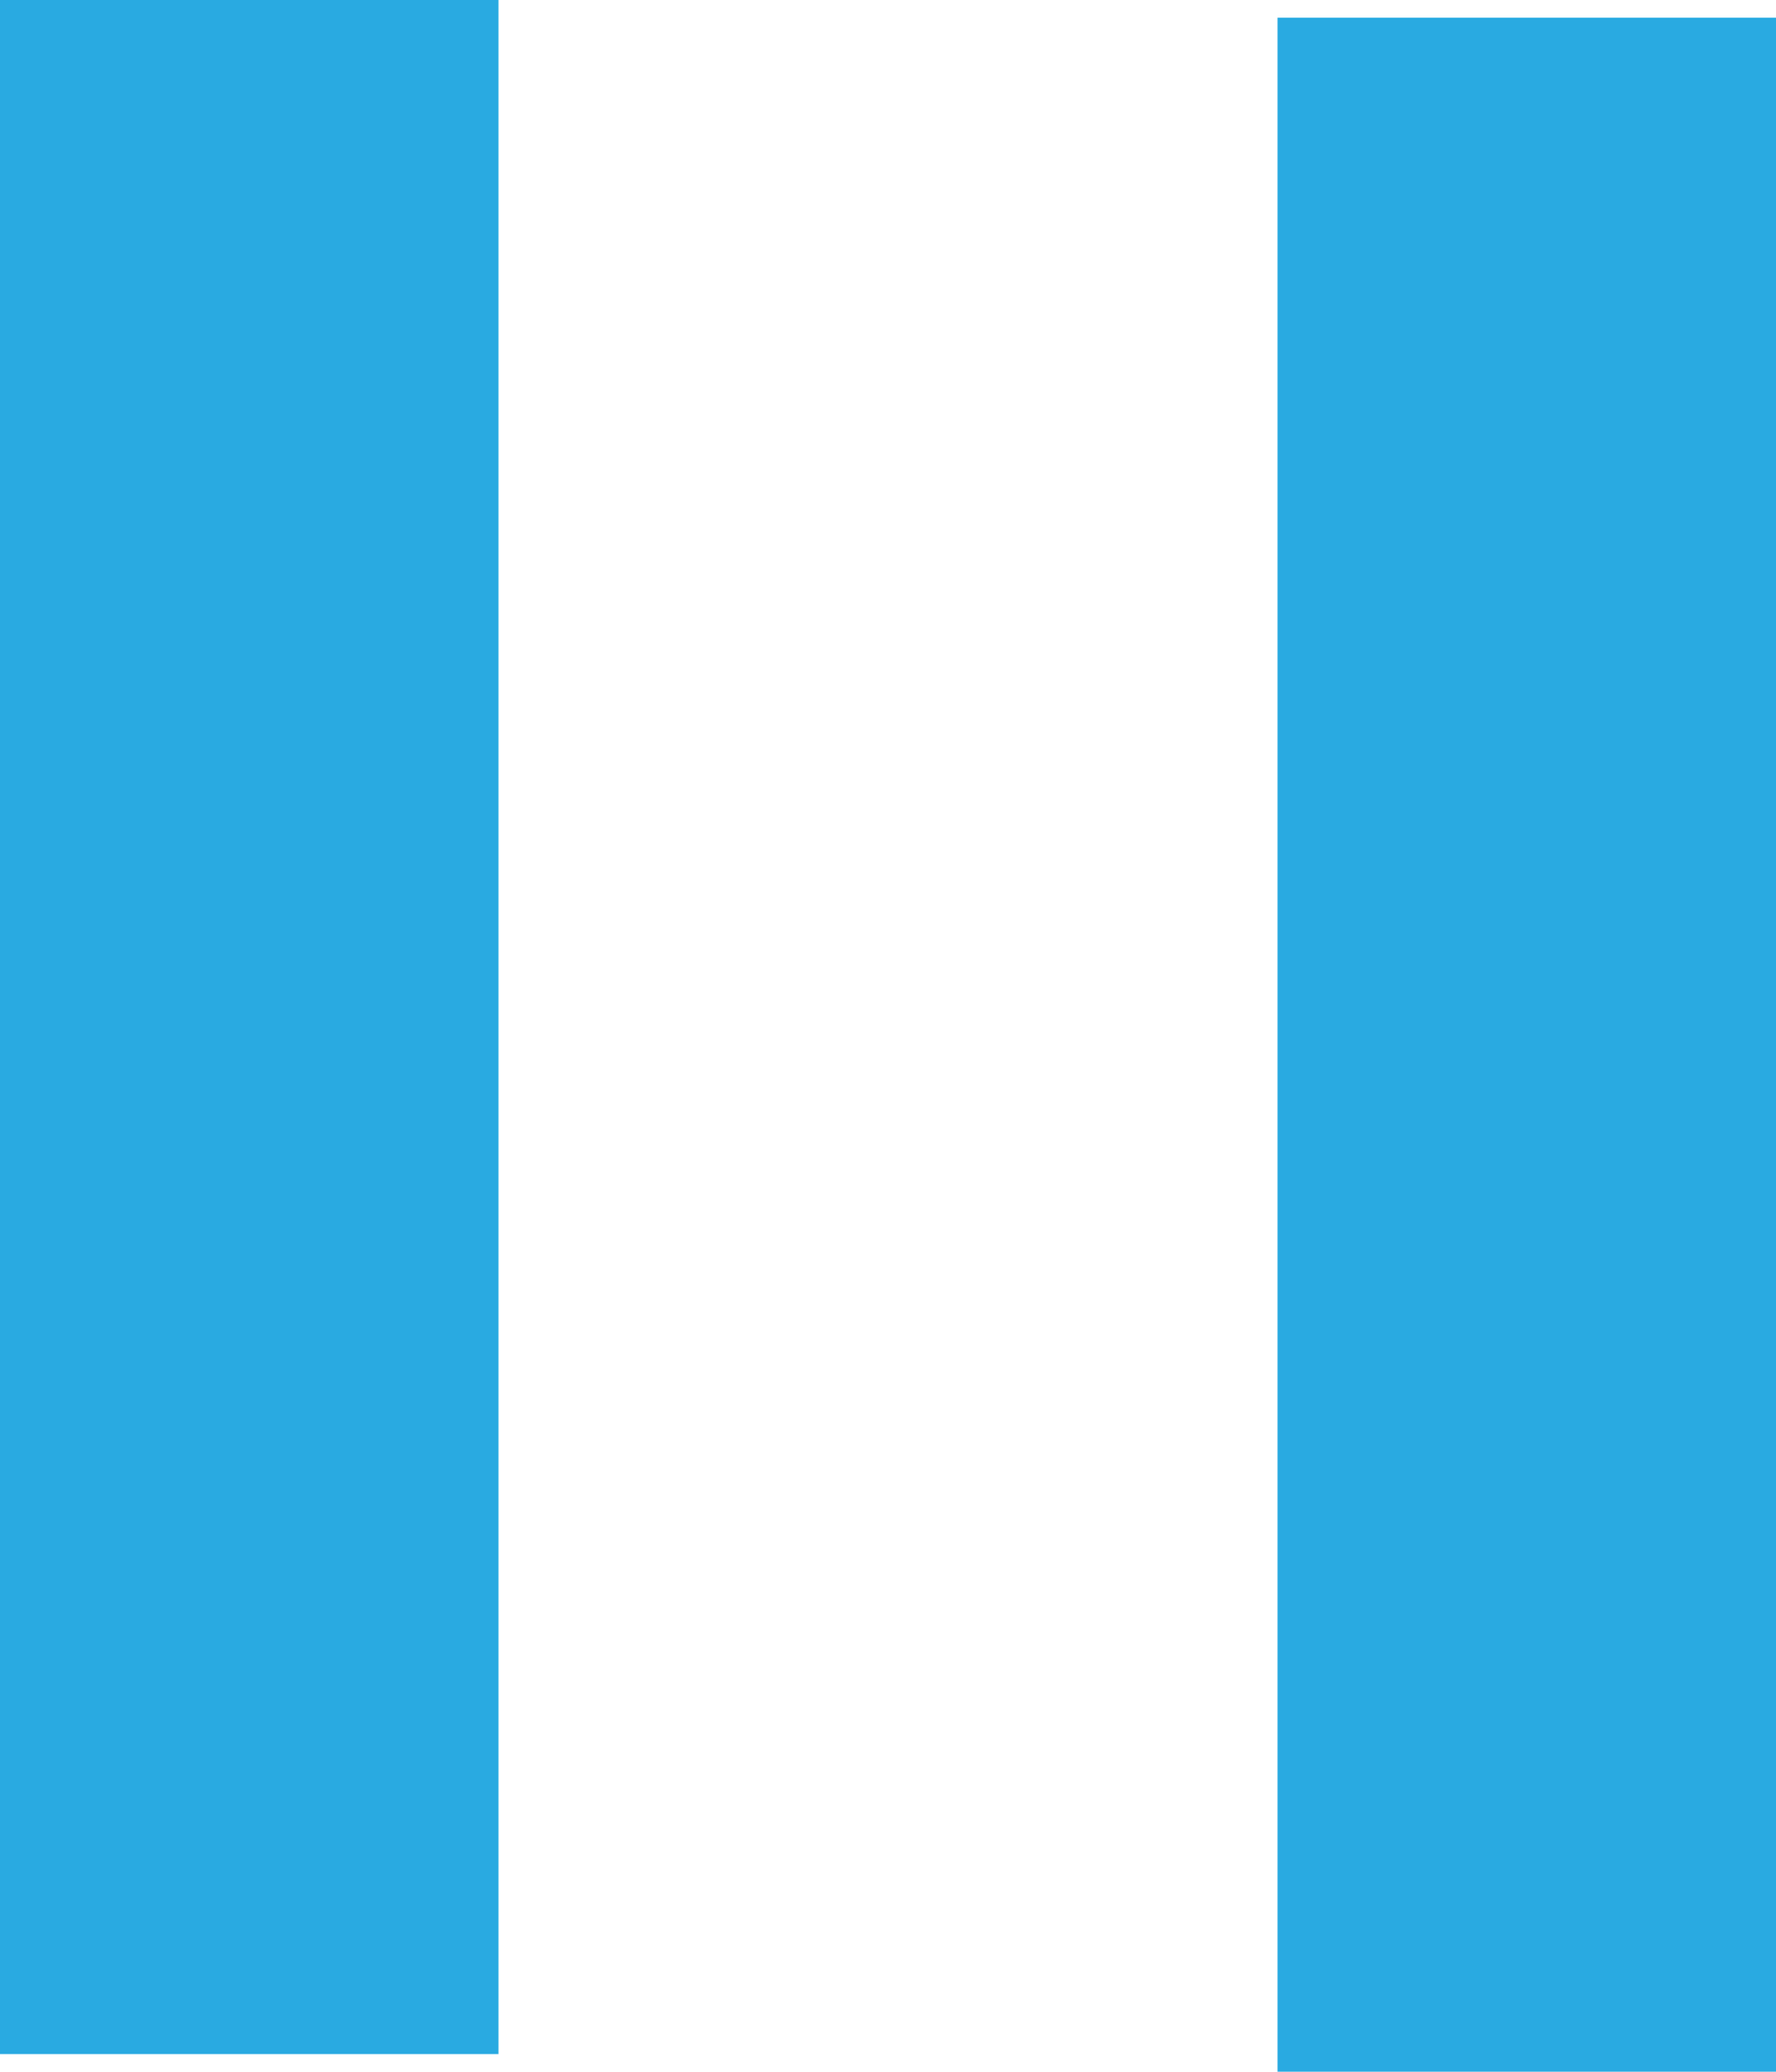 <?xml version="1.0" encoding="UTF-8" standalone="no"?>
<!-- Created with Inkscape (http://www.inkscape.org/) -->

<svg
   width="25.618mm"
   height="29.877mm"
   viewBox="0 0 25.618 29.877"
   version="1.1"
   id="svg5"
   xml:space="preserve"
   inkscape:version="1.2.1 (9c6d41e410, 2022-07-14)"
   sodipodi:docname="metrosensus.svg"
   inkscape:export-filename="load.svg"
   inkscape:export-xdpi="96"
   inkscape:export-ydpi="96"
   xmlns:inkscape="http://www.inkscape.org/namespaces/inkscape"
   xmlns:sodipodi="http://sodipodi.sourceforge.net/DTD/sodipodi-0.dtd"
   xmlns="http://www.w3.org/2000/svg"
   xmlns:svg="http://www.w3.org/2000/svg"><sodipodi:namedview
     id="namedview7"
     pagecolor="#ffffff"
     bordercolor="#999999"
     borderopacity="1"
     inkscape:showpageshadow="0"
     inkscape:pageopacity="0"
     inkscape:pagecheckerboard="0"
     inkscape:deskcolor="#d1d1d1"
     inkscape:document-units="mm"
     showgrid="false"
     inkscape:zoom="2.602153"
     inkscape:cx="521.2991"
     inkscape:cy="625.44363"
     inkscape:window-width="1649"
     inkscape:window-height="1259"
     inkscape:window-x="1978"
     inkscape:window-y="189"
     inkscape:window-maximized="0"
     inkscape:current-layer="layer1" /><defs
     id="defs2" /><g
     inkscape:label="Layer 1"
     inkscape:groupmode="layer"
     id="layer1"
     transform="translate(-44.577,-151.992)"><rect
       style="fill:#29aae1;fill-opacity:1;stroke-width:0.265"
       id="rect10140"
       width="7.19"
       height="29.622"
       x="44.577"
       y="151.992" /><rect
       style="fill:#29aae1;fill-opacity:1;stroke-width:0.265"
       id="rect10140-8"
       width="7.19"
       height="29.622"
       x="63.005"
       y="152.247" /></g></svg>
